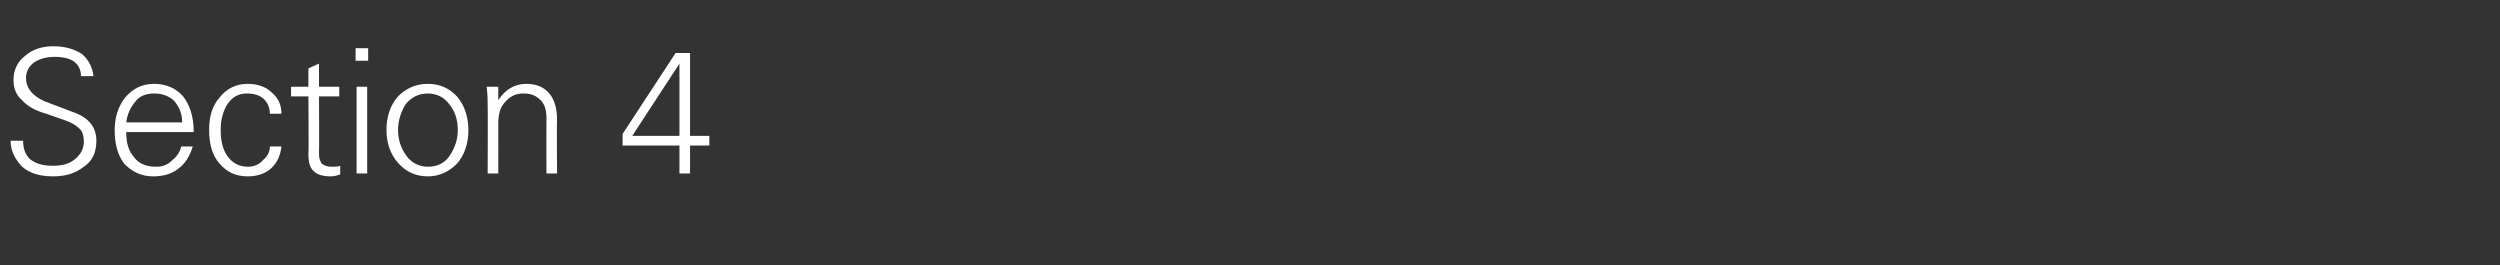 <?xml version="1.0" standalone="no"?><!DOCTYPE svg PUBLIC "-//W3C//DTD SVG 1.1//EN" "http://www.w3.org/Graphics/SVG/1.1/DTD/svg11.dtd"><svg xmlns="http://www.w3.org/2000/svg" version="1.1" width="259.4px" height="27.5px" viewBox="0 -5 259.4 27.5" style="top:-5px"><rect x="0" y="-5" width="259.4" height="27.5" fill="#333333" stroke="none"/>  <desc>Section 4</desc>  <defs/>  <g id="Polygon131900">    <path d="M 2.4 9.6 C 2.4 10.4 2.6 11 3.1 11.5 C 3.7 12 4.5 12.2 5.5 12.2 C 6.5 12.2 7.2 12 7.8 11.5 C 8.4 11 8.7 10.4 8.7 9.7 C 8.7 9.2 8.6 8.7 8.3 8.4 C 7.9 8 7.4 7.7 6.8 7.5 C 6.8 7.5 4.8 6.8 4.8 6.8 C 3.7 6.5 2.8 6 2.3 5.4 C 1.7 4.9 1.4 4.2 1.4 3.3 C 1.4 2.3 1.8 1.4 2.6 0.8 C 3.4 0.1 4.4 -0.2 5.5 -0.2 C 6.8 -0.2 7.7 0.1 8.5 0.6 C 9.2 1.2 9.6 2 9.7 2.9 C 9.7 2.9 8.4 2.9 8.4 2.9 C 8.4 2.3 8.2 1.8 7.7 1.4 C 7.3 1.1 6.6 0.9 5.7 0.9 C 4.8 0.9 4.1 1.1 3.5 1.5 C 3 1.9 2.7 2.4 2.7 3.1 C 2.7 4.1 3.3 4.9 4.6 5.5 C 4.6 5.5 7.5 6.6 7.5 6.6 C 8.4 6.9 9 7.3 9.4 7.8 C 9.8 8.3 10 8.9 10 9.6 C 10 10.8 9.6 11.7 8.7 12.3 C 7.8 13 6.8 13.3 5.5 13.3 C 4 13.3 2.9 12.9 2.2 12.2 C 1.5 11.4 1.1 10.6 1.1 9.6 C 1.1 9.6 2.4 9.6 2.4 9.6 Z M 13.1 8.7 C 13.1 9.8 13.3 10.6 13.9 11.3 C 14.4 12 15.2 12.3 16.2 12.3 C 16.9 12.3 17.4 12.1 17.9 11.6 C 18.4 11.2 18.7 10.7 18.8 10.2 C 18.8 10.2 20 10.2 20 10.2 C 19.7 11.2 19.2 12 18.5 12.5 C 17.9 13 17 13.3 15.9 13.3 C 14.6 13.3 13.7 12.8 12.9 12 C 12.2 11.1 11.9 9.9 11.9 8.5 C 11.9 7.1 12.3 6 13 5.1 C 13.8 4.2 14.7 3.7 16 3.7 C 17.3 3.7 18.3 4.2 19 5 C 19.7 5.9 20.1 7.1 20.1 8.7 C 20.1 8.7 13.1 8.7 13.1 8.7 Z M 14 5.6 C 13.5 6.2 13.2 6.9 13.1 7.7 C 13.1 7.7 18.9 7.7 18.9 7.7 C 18.9 6.8 18.6 6.1 18.1 5.5 C 17.6 5 16.9 4.7 16 4.7 C 15.1 4.7 14.4 5 14 5.6 C 14 5.6 14 5.6 14 5.6 Z M 27.3 11.6 C 27.8 11.2 28 10.7 28 10.2 C 28 10.2 29.2 10.2 29.2 10.2 C 29.1 11.1 28.8 11.8 28.2 12.4 C 27.6 13 26.7 13.3 25.7 13.3 C 24.4 13.3 23.5 12.8 22.8 12 C 22 11.1 21.7 9.9 21.7 8.5 C 21.7 7.1 22 6 22.8 5.1 C 23.5 4.2 24.5 3.7 25.7 3.7 C 26.7 3.7 27.6 4 28.2 4.6 C 28.9 5.2 29.2 5.9 29.2 6.8 C 29.2 6.8 28 6.8 28 6.8 C 28 6.2 27.8 5.7 27.4 5.3 C 27 4.9 26.4 4.7 25.6 4.7 C 24.7 4.7 24.1 5.1 23.6 5.8 C 23.1 6.6 22.9 7.5 22.9 8.5 C 22.9 9.6 23.1 10.5 23.6 11.2 C 24.1 11.9 24.8 12.3 25.7 12.3 C 26.3 12.3 26.9 12.1 27.3 11.6 C 27.3 11.6 27.3 11.6 27.3 11.6 Z M 30.2 5 L 30.2 4 L 32 4 L 32 2.1 L 33.1 1.6 L 33.1 4 L 35.2 4 L 35.2 5 L 33.1 5 C 33.1 5 33.13 10.95 33.1 11 C 33.1 11.4 33.2 11.7 33.4 12 C 33.7 12.2 34 12.3 34.4 12.3 C 34.8 12.3 35.1 12.3 35.3 12.2 C 35.3 12.2 35.3 13.1 35.3 13.1 C 35 13.2 34.7 13.3 34.3 13.3 C 33.5 13.3 32.9 13.1 32.6 12.8 C 32.2 12.5 32 11.9 32 11 C 32.05 11.05 32 5 32 5 L 30.2 5 Z M 37 4 L 38.1 4 L 38.1 13 L 37 13 L 37 4 Z M 36.9 0 L 38.2 0 L 38.2 1.3 L 36.9 1.3 L 36.9 0 Z M 41.3 11.9 C 40.5 11 40.1 9.8 40.1 8.5 C 40.1 7.1 40.5 5.9 41.3 5 C 42.1 4.2 43.1 3.7 44.4 3.7 C 45.7 3.7 46.7 4.2 47.5 5.1 C 48.2 6 48.6 7.1 48.6 8.5 C 48.6 9.9 48.2 11.1 47.4 12 C 46.6 12.8 45.6 13.3 44.4 13.3 C 43.1 13.3 42.1 12.8 41.3 11.9 C 41.3 11.9 41.3 11.9 41.3 11.9 Z M 42.1 5.8 C 41.6 6.6 41.3 7.5 41.3 8.5 C 41.3 9.5 41.6 10.4 42.2 11.2 C 42.7 11.9 43.5 12.3 44.4 12.3 C 45.4 12.3 46.2 11.9 46.7 11.1 C 47.2 10.3 47.5 9.5 47.5 8.5 C 47.5 7.4 47.2 6.5 46.6 5.8 C 46.1 5.1 45.3 4.7 44.4 4.7 C 43.4 4.7 42.7 5.1 42.1 5.8 C 42.1 5.8 42.1 5.8 42.1 5.8 Z M 51.7 13 L 50.6 13 C 50.6 13 50.63 5.93 50.6 5.9 C 50.6 5.5 50.6 4.9 50.5 4 C 50.5 4 51.7 4 51.7 4 C 51.7 4.5 51.7 5 51.7 5.4 C 52.4 4.3 53.4 3.7 54.6 3.7 C 55.6 3.7 56.4 4 57 4.7 C 57.5 5.3 57.8 6.2 57.8 7.4 C 57.76 7.42 57.8 13 57.8 13 L 56.7 13 C 56.7 13 56.68 7.23 56.7 7.2 C 56.7 6.4 56.5 5.8 56.1 5.4 C 55.6 4.9 55.1 4.7 54.3 4.7 C 53.5 4.7 52.9 5 52.4 5.6 C 51.9 6.1 51.7 6.9 51.7 7.8 C 51.71 7.79 51.7 13 51.7 13 Z M 64.6 8.9 L 70.1 0.5 L 71.6 0.5 L 71.6 9.1 L 73.6 9.1 L 73.6 10.1 L 71.6 10.1 L 71.6 13 L 70.5 13 L 70.5 10.1 L 64.6 10.1 L 64.6 8.9 Z M 65.6 9.1 L 70.5 9.1 L 70.5 1.6 L 65.6 9.1 Z " stroke="none" fill="#fff"/>  </g></svg>